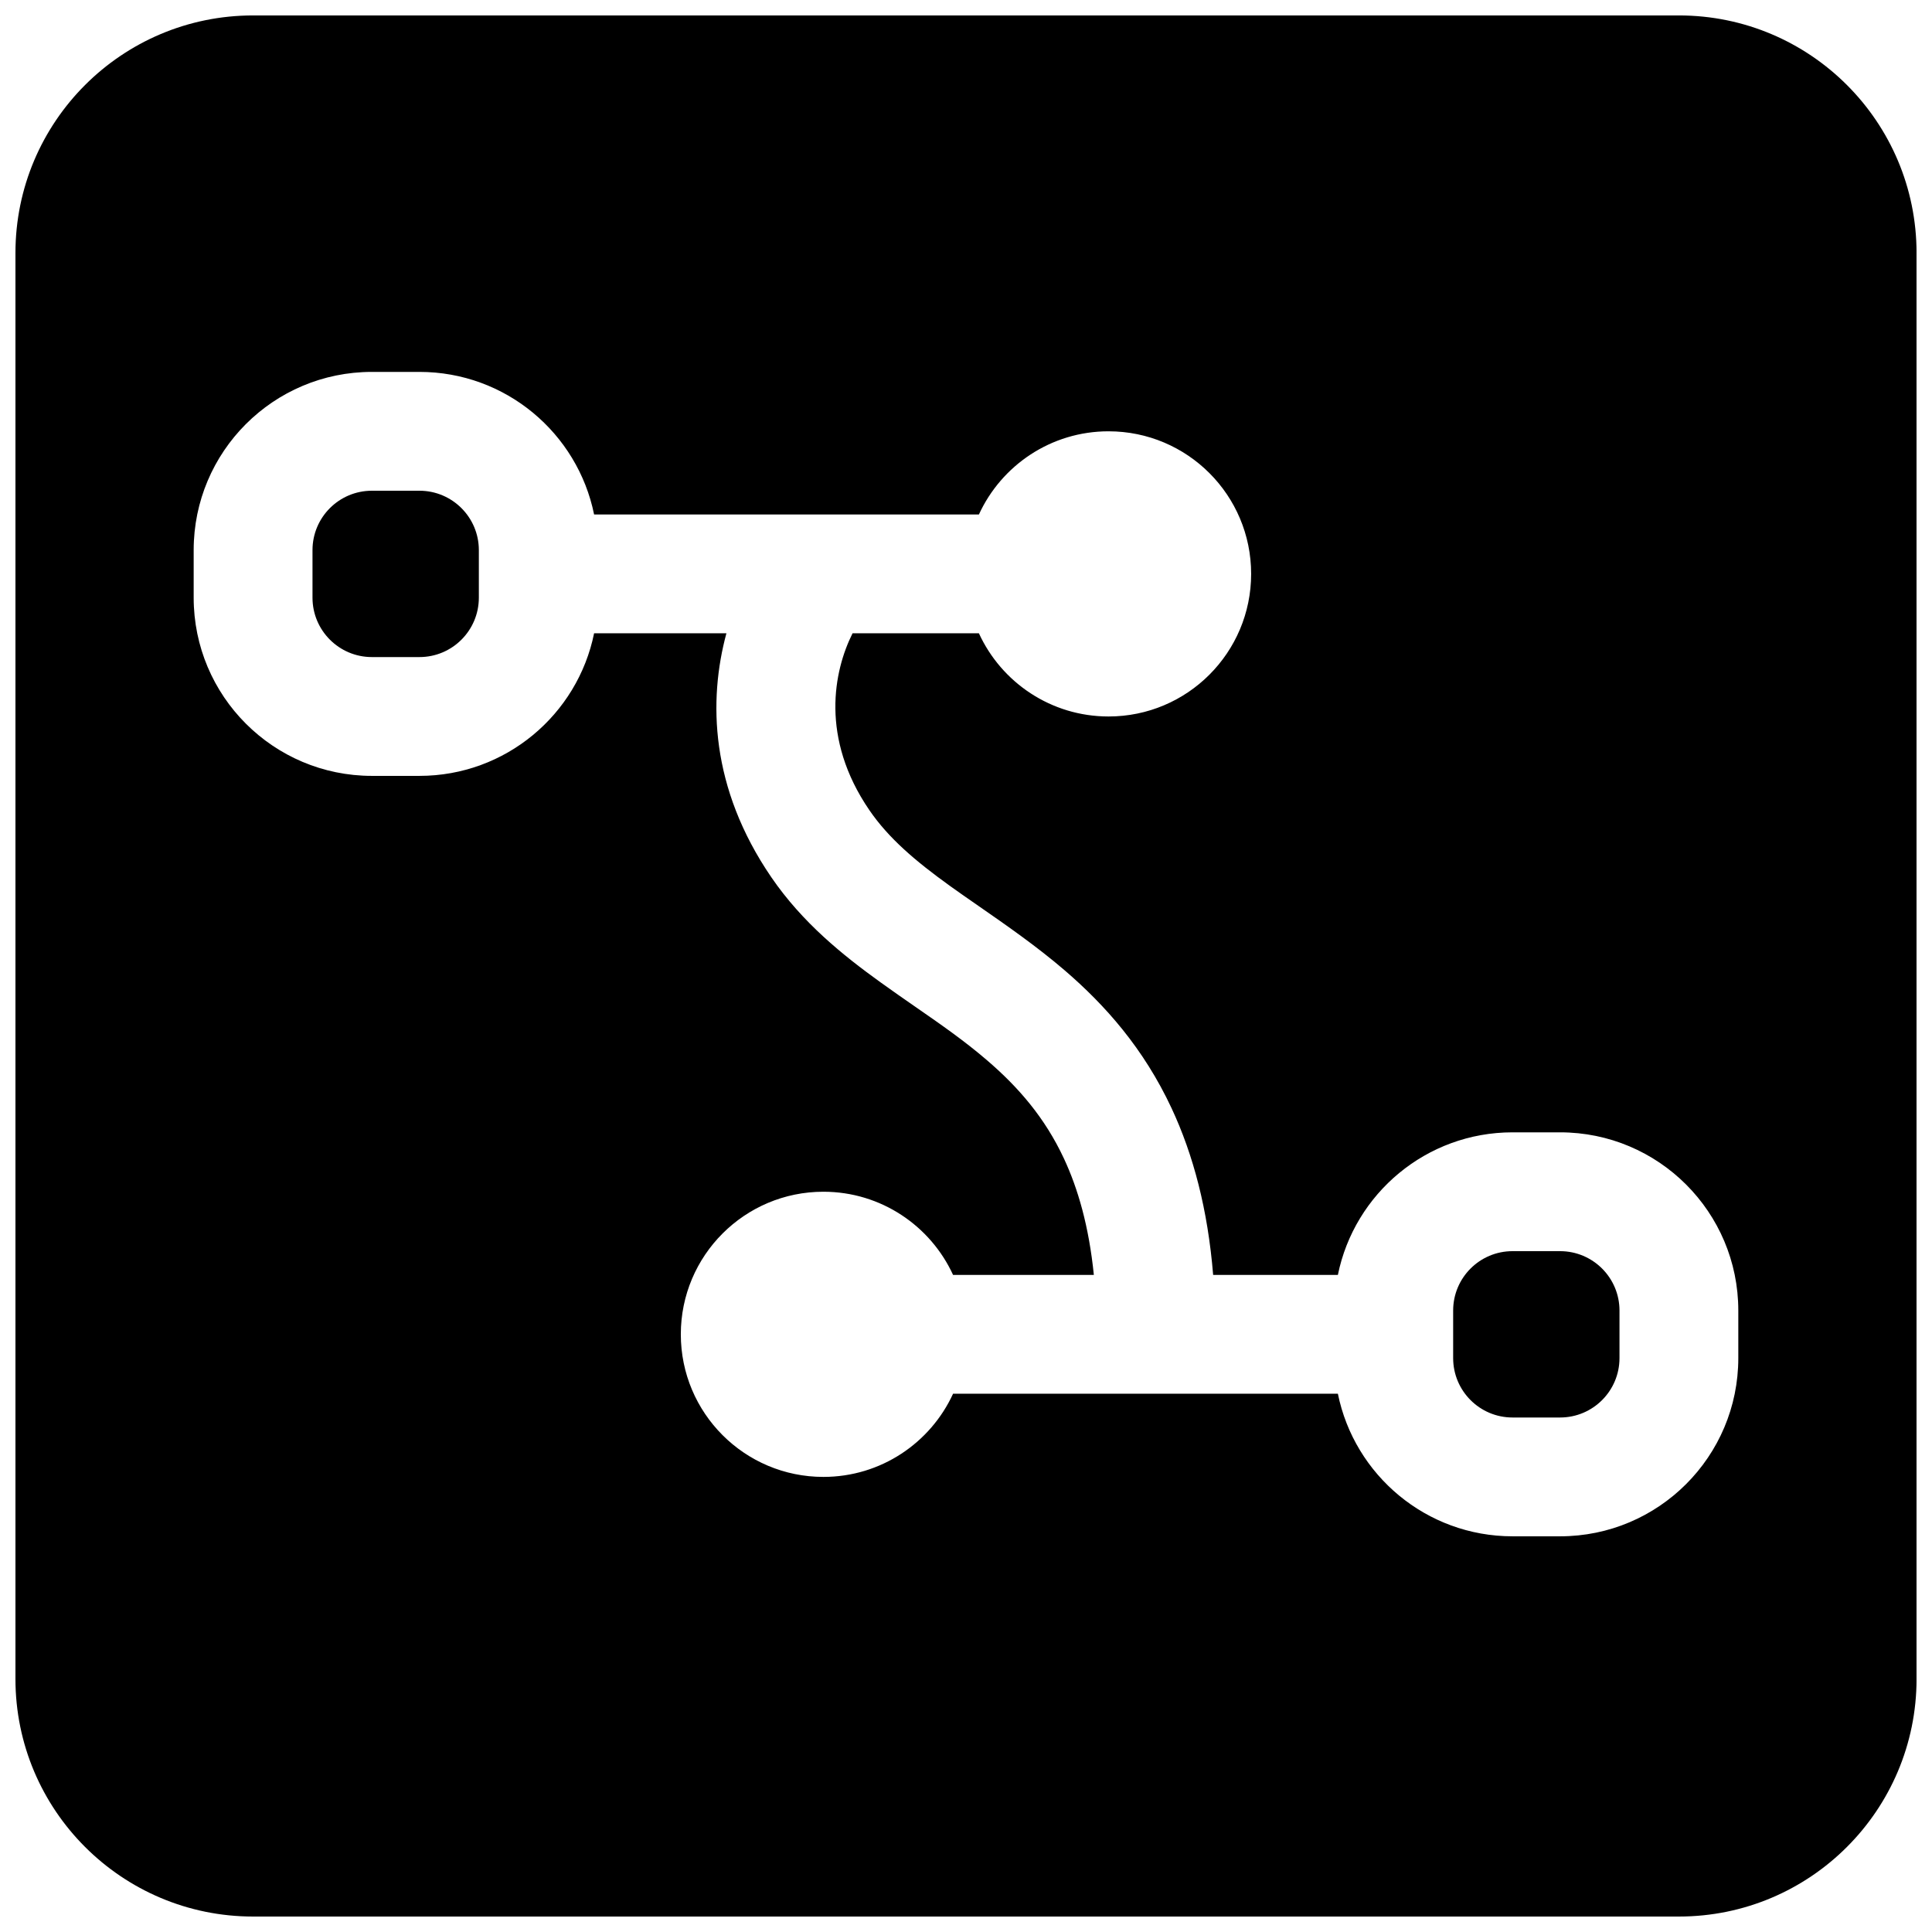 <?xml version="1.0" encoding="UTF-8"?>
<!-- Uploaded to: SVG Repo, www.svgrepo.com, Generator: SVG Repo Mixer Tools -->
<svg width="800px" height="800px" version="1.1" viewBox="144 144 512 512" xmlns="http://www.w3.org/2000/svg">
 <defs>
  <clipPath id="a">
   <path d="m148.09 148.09h503.81v503.81h-503.81z"/>
  </clipPath>
 </defs>
 <path d="m270.9 289.79c0-8.695-7.051-15.742-15.746-15.742h-12.594c-8.695 0-15.746 7.047-15.746 15.742v12.598c0 8.695 7.051 15.742 15.746 15.742h12.594c8.695 0 15.746-7.047 15.746-15.742z"/>
 <path d="m529.1 503.91v-12.598c0-8.695 7.047-15.742 15.742-15.742h12.594c8.695 0 15.746 7.047 15.746 15.742v12.598c0 8.695-7.051 15.742-15.746 15.742h-12.594c-8.695 0-15.742-7.047-15.742-15.742z"/>
 <g clip-path="url(#a)">
  <path d="m211.07 148.09c-34.781 0-62.977 28.195-62.977 62.977v377.86c0 34.781 28.195 62.977 62.977 62.977h377.86c34.781 0 62.977-28.195 62.977-62.977v-377.86c0-34.781-28.195-62.977-62.977-62.977zm226.71 110.21c-15.25 0-28.391 9.035-34.359 22.043h-101.98c-4.375-21.559-23.438-37.785-46.289-37.785h-12.594c-26.086 0-47.234 21.145-47.234 47.23v12.598c0 26.082 21.148 47.23 47.234 47.23h12.594c22.852 0 41.914-16.227 46.289-37.785h35.066c-4.809 17.742-4.32 40.938 11.906 64.656 8.258 12.062 18.969 20.664 28.957 27.855 3.246 2.34 6.332 4.477 9.297 6.535l0.023 0.016c6.731 4.664 12.859 8.91 18.949 14.145 8.242 7.086 15.25 15.129 20.324 26.004 3.711 7.961 6.613 17.918 7.918 30.824h-37.309c-5.973-13.008-19.113-22.043-34.363-22.043-20.867 0-37.785 16.918-37.785 37.789 0 20.867 16.918 37.785 37.785 37.785 15.25 0 28.391-9.035 34.363-22.043h101.98c4.375 21.559 23.438 37.785 46.289 37.785h12.594c26.086 0 47.234-21.145 47.234-47.23v-12.598c0-26.086-21.148-47.23-47.234-47.23h-12.594c-22.852 0-41.914 16.227-46.289 37.785h-33.055c-1.422-17.348-5.25-31.809-11-44.137-7.438-15.941-17.668-27.402-28.336-36.57-7.398-6.359-15.645-12.078-22.891-17.105-2.664-1.848-5.199-3.606-7.504-5.262-9.199-6.625-16.277-12.648-21.371-20.09-13.105-19.148-9.434-36.941-4.461-46.871h33.488c5.969 13.008 19.109 22.043 34.359 22.043 20.867 0 37.785-16.918 37.785-37.789 0-20.867-16.918-37.785-37.785-37.785z" fill-rule="evenodd"/>
 </g>
</svg>
